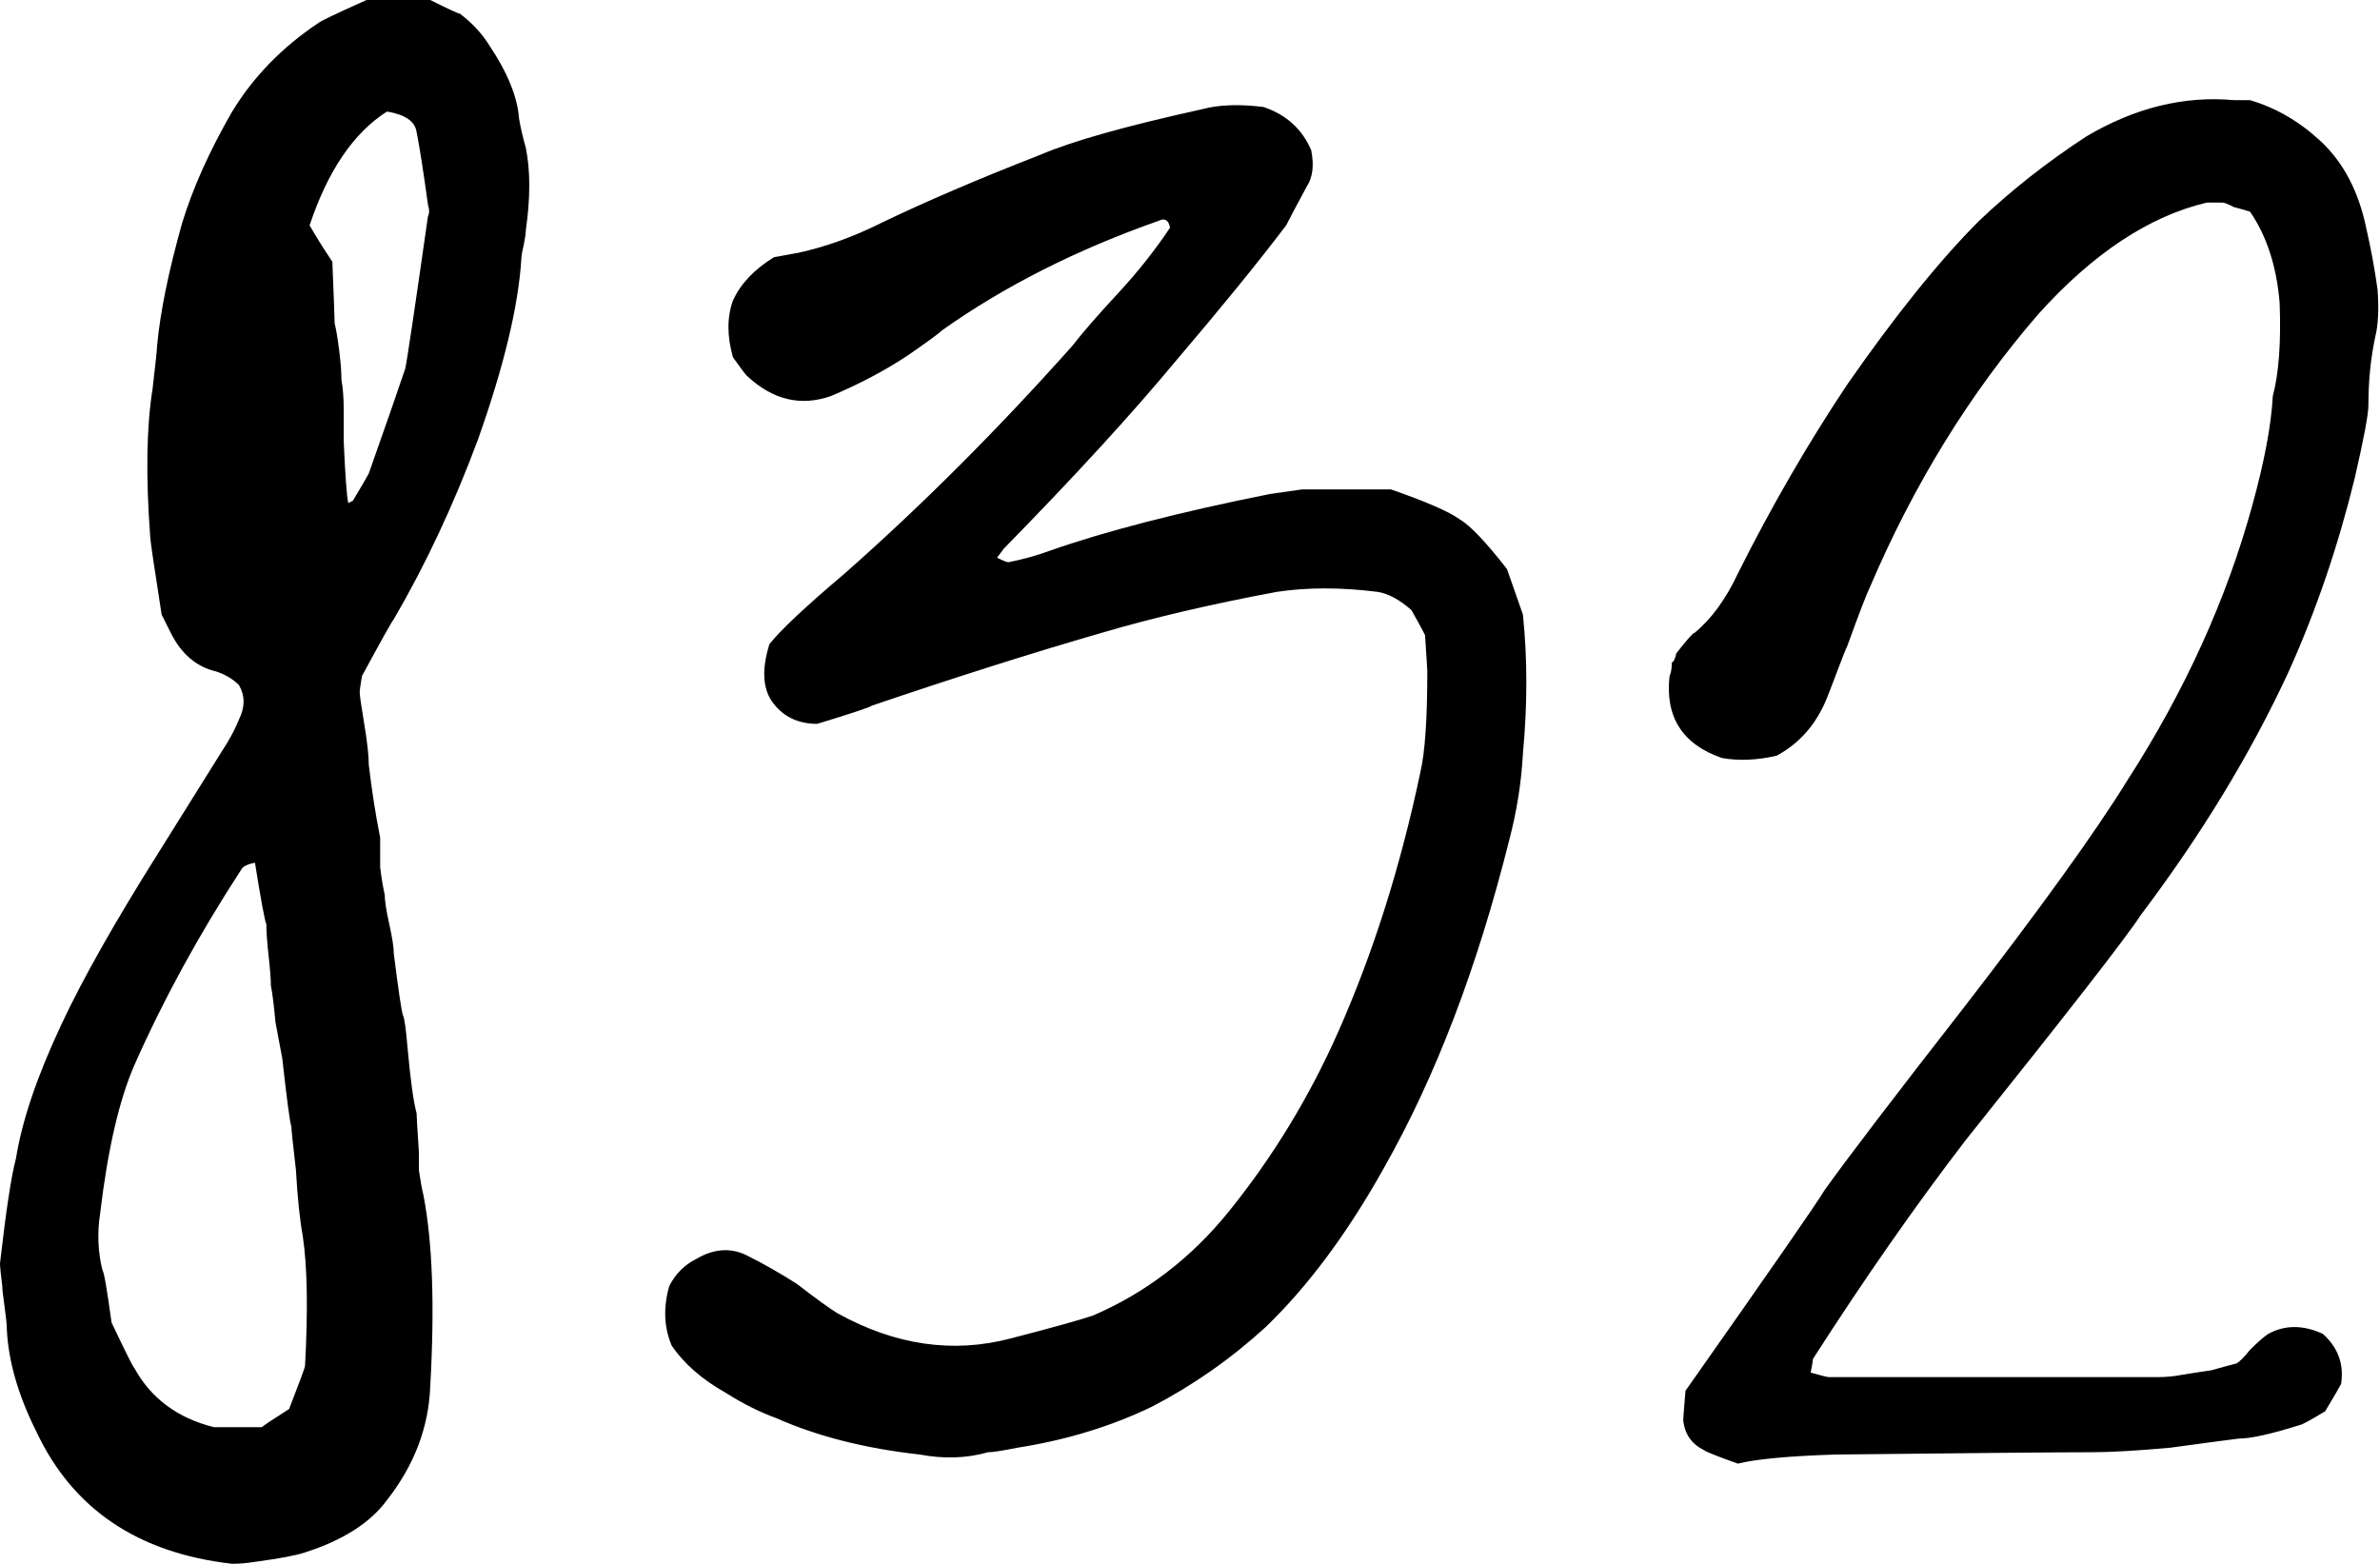 <?xml version="1.0" encoding="UTF-8"?> <svg xmlns="http://www.w3.org/2000/svg" width="837" height="550" viewBox="0 0 837 550" fill="none"> <path d="M112.082 8.006C112.615 7.472 118.219 4.804 128.894 3.43573e-05C136.366 3.43573e-05 140.369 3.43573e-05 140.902 3.43573e-05C141.436 3.43573e-05 144.905 3.43573e-05 151.31 3.43573e-05C157.715 3.202 161.184 4.804 161.718 4.804C165.987 8.006 169.457 11.742 172.125 16.012C178.53 25.619 181.999 34.158 182.533 41.63C183.066 44.833 183.867 48.302 184.934 52.038C186.536 60.044 186.536 69.651 184.934 80.859C184.934 81.926 184.668 83.794 184.134 86.463C183.6 88.598 183.333 90.199 183.333 91.266C182.266 107.812 177.196 128.894 168.122 154.512C159.583 177.462 149.709 198.544 138.501 217.758C137.967 218.292 134.231 224.964 127.293 237.773C126.759 240.975 126.492 242.843 126.492 243.377C126.492 244.444 127.026 248.18 128.093 254.585C129.161 260.99 129.694 265.793 129.694 268.996C130.762 278.069 132.096 286.608 133.697 294.614C133.697 297.283 133.697 300.752 133.697 305.022C134.231 309.292 134.765 312.494 135.298 314.629C135.298 316.764 135.832 320.233 136.9 325.036C137.967 329.84 138.501 333.309 138.501 335.444C140.102 348.253 141.169 355.458 141.703 357.06C142.237 358.127 142.77 361.863 143.304 368.268C144.372 380.01 145.439 387.749 146.507 391.485C146.507 392.552 146.773 397.089 147.307 405.095C147.307 405.095 147.307 407.229 147.307 411.499C147.841 415.235 148.375 418.171 148.908 420.306C152.111 436.851 152.911 459.267 151.31 487.555C150.776 501.965 145.706 515.308 136.099 527.584C130.228 535.589 120.621 541.727 107.278 545.997C104.076 547.064 98.472 548.132 90.466 549.199C87.263 549.733 84.328 550 81.659 550C48.569 546.264 25.619 530.786 12.809 503.566C6.405 490.757 2.935 478.748 2.402 467.54C2.402 465.939 2.135 463.27 1.601 459.534C1.067 455.798 0.801 453.396 0.801 452.329C0.267 448.059 5.96478e-07 445.391 5.96478e-07 444.323C2.135 425.643 4.003 413.367 5.604 407.496C7.739 394.153 13.076 378.409 21.616 360.262C29.088 344.25 40.563 323.969 56.041 299.418C58.709 295.148 62.712 288.743 68.049 280.204C73.387 271.664 77.39 265.26 80.058 260.99C81.659 258.321 82.994 255.653 84.061 252.984C86.196 248.714 86.196 244.711 84.061 240.975C81.926 238.84 79.258 237.239 76.055 236.172C69.117 234.571 63.78 230.034 60.044 222.562C60.044 222.562 58.976 220.427 56.841 216.157C54.173 199.078 52.838 190.005 52.838 188.937C51.237 167.589 51.504 150.243 53.639 136.9C54.706 127.826 55.24 122.756 55.24 121.689C56.308 109.947 59.243 95.536 64.047 78.457C67.783 66.181 73.654 53.105 81.659 39.228C89.132 26.953 99.272 16.545 112.082 8.006ZM75.255 501.965C76.322 501.965 81.926 501.965 92.067 501.965C92.601 501.431 95.803 499.296 101.674 495.56C105.41 485.953 107.278 480.883 107.278 480.349C108.345 460.602 108.079 445.391 106.477 434.716C105.41 428.845 104.609 421.106 104.076 411.499C103.008 402.426 102.475 397.356 102.475 396.288C101.941 394.687 100.873 386.681 99.272 372.271C98.739 369.602 97.938 365.332 96.87 359.461C96.337 353.59 95.803 349.321 95.269 346.652C95.269 344.517 95.002 341.048 94.469 336.245C93.935 331.441 93.668 327.705 93.668 325.036C93.134 323.969 91.8 316.764 89.665 303.421C86.997 303.954 85.395 304.755 84.862 305.822C69.918 328.772 57.375 351.722 47.234 374.672C41.897 386.948 37.894 404.294 35.226 426.71C34.158 433.649 34.425 440.32 36.026 446.725C36.56 447.259 37.627 453.396 39.228 465.138C44.032 475.279 46.701 480.616 47.234 481.15C53.105 491.824 62.445 498.763 75.255 501.965ZM108.879 79.258C111.014 82.994 113.683 87.263 116.885 92.067C117.419 105.41 117.686 112.615 117.686 113.683C118.219 115.818 118.753 119.02 119.287 123.29C119.82 127.559 120.087 131.029 120.087 133.697C120.621 136.366 120.888 140.102 120.888 144.905C120.888 149.709 120.888 153.178 120.888 155.313C121.422 167.589 121.955 174.794 122.489 176.929C123.557 176.395 124.09 176.128 124.09 176.128C127.293 170.791 129.161 167.589 129.694 166.521C136.099 148.375 140.369 136.099 142.504 129.694C143.037 127.559 145.706 109.68 150.509 76.055C151.043 74.988 151.043 73.654 150.509 72.052C148.908 60.311 147.574 51.771 146.507 46.434C145.973 42.698 142.504 40.296 136.099 39.228C124.357 46.701 115.284 60.044 108.879 79.258ZM501.959 236.172C501.959 235.638 501.692 231.368 501.158 223.362C500.091 221.228 498.49 218.292 496.355 214.556C492.085 210.82 488.082 208.685 484.346 208.151C471.537 206.55 459.795 206.55 449.12 208.151C426.17 212.421 405.622 217.225 387.475 222.562C363.458 229.5 336.505 238.04 306.617 248.18C306.083 248.714 299.678 250.849 287.403 254.585C280.464 254.585 275.127 251.917 271.391 246.579C268.189 241.776 267.922 235.104 270.59 226.565C274.327 221.761 283.133 213.489 297.01 201.747C324.23 177.729 350.916 151.043 377.068 121.689C380.804 116.885 386.141 110.747 393.08 103.275C400.018 95.803 406.156 88.064 411.493 80.058C410.959 77.39 409.625 76.589 407.49 77.656C378.669 87.797 353.317 100.607 331.435 116.084C330.367 117.152 326.364 120.087 319.426 124.891C311.42 130.228 302.347 135.032 292.206 139.301C281.532 143.037 271.658 140.636 262.585 132.096C262.051 131.562 260.45 129.427 257.781 125.691C255.646 118.219 255.646 111.548 257.781 105.677C260.45 99.806 265.253 94.736 272.192 90.466C278.063 89.398 280.998 88.865 280.998 88.865C290.605 86.73 300.212 83.261 309.819 78.457C325.297 70.985 343.977 62.979 365.86 54.44C377.068 49.636 396.015 44.299 422.701 38.428C428.572 36.827 435.777 36.56 444.317 37.627C452.323 40.296 457.927 45.366 461.129 52.838C462.196 58.176 461.663 62.445 459.528 65.648C455.792 72.586 453.39 77.123 452.323 79.258C442.182 92.601 429.373 108.345 413.895 126.492C398.417 145.172 378.135 167.322 353.05 192.94C353.05 192.94 352.25 194.008 350.649 196.143C352.784 197.21 354.118 197.744 354.652 197.744C359.989 196.676 364.792 195.342 369.062 193.741C388.81 186.803 414.695 180.131 446.719 173.726C450.455 173.193 454.191 172.659 457.927 172.125C460.595 172.125 471.003 172.125 489.149 172.125C501.425 176.395 509.431 179.864 513.167 182.533C516.903 184.668 522.507 190.539 529.979 200.146C533.181 209.219 535.049 214.556 535.583 216.157C537.184 231.635 537.184 247.914 535.583 264.993C535.049 275.133 533.448 285.274 530.78 295.415C519.572 340.247 504.894 378.675 486.748 410.699C473.938 433.649 460.062 452.329 445.117 466.739C432.842 477.948 419.499 487.288 405.088 494.76C390.678 501.698 374.933 506.502 357.854 509.17C352.517 510.238 349.048 510.771 347.446 510.771C339.974 512.906 331.968 513.173 323.429 511.572C304.215 509.437 287.403 505.167 272.992 498.763C267.121 496.628 261.25 493.692 255.379 489.956C246.84 485.153 240.435 479.549 236.165 473.144C233.497 466.739 233.23 459.801 235.365 452.329C237.5 448.059 240.702 444.857 244.972 442.722C251.377 438.986 257.514 438.719 263.385 441.921C268.722 444.59 274.327 447.792 280.197 451.528C287.136 456.866 291.939 460.335 294.608 461.936C314.889 473.144 335.171 476.08 355.452 470.742C369.863 467.006 379.47 464.338 384.273 462.737C402.953 454.731 418.965 442.455 432.308 425.91C447.786 406.696 460.595 385.614 470.736 362.664C483.012 334.91 492.619 304.488 499.557 271.397C501.158 264.459 501.959 252.717 501.959 236.172ZM801.702 106.477C800.634 93.668 797.165 82.994 791.294 74.454C789.693 73.921 787.825 73.387 785.69 72.853C783.555 71.786 782.221 71.252 781.687 71.252C777.951 71.252 776.083 71.252 776.083 71.252C755.802 76.055 736.054 89.132 716.84 110.48C692.823 138.234 673.075 170.257 657.597 206.55C656.529 208.685 653.861 215.623 649.591 227.365C649.057 228.433 647.99 231.101 646.389 235.371C644.788 239.641 643.453 243.11 642.386 245.779C638.65 254.852 632.779 261.524 624.773 265.793C617.835 267.394 611.43 267.661 605.559 266.594C591.682 261.79 585.544 252.183 587.146 237.773C587.679 236.705 587.946 235.104 587.946 232.969C588.48 232.969 589.014 231.902 589.547 229.767C593.283 224.964 595.418 222.562 595.952 222.562C601.823 217.758 606.893 210.82 611.163 201.747C622.905 178.263 635.714 156.114 649.591 135.298C666.67 110.747 682.148 91.533 696.025 77.656C707.233 66.982 719.775 57.108 733.652 48.035C750.731 37.894 768.077 33.624 785.69 35.226C785.69 35.226 787.558 35.226 791.294 35.226C800.367 37.894 808.64 42.698 816.112 49.636C824.118 57.108 829.455 67.249 832.124 80.058C833.725 86.997 835.059 94.202 836.127 101.674C836.66 108.612 836.394 114.216 835.326 118.486C833.725 125.958 832.924 133.964 832.924 142.504C832.924 145.706 831.323 154.246 828.121 168.122C822.25 192.14 814.511 214.823 804.904 236.172C791.561 264.993 774.215 293.547 752.866 321.834C748.063 329.306 727.514 355.725 691.221 401.092C673.609 424.042 655.729 449.66 637.582 477.948C637.582 478.481 637.315 480.082 636.782 482.751C640.518 483.818 642.653 484.352 643.186 484.352C647.456 484.352 666.67 484.352 700.828 484.352C734.986 484.352 754.2 484.352 758.47 484.352C761.673 484.352 764.608 484.085 767.277 483.552C770.479 483.018 773.948 482.484 777.684 481.95C781.42 480.883 784.356 480.082 786.491 479.549C787.558 479.015 789.159 477.414 791.294 474.745C793.963 472.077 796.098 470.209 797.699 469.141C803.57 465.939 809.974 465.939 816.913 469.141C822.25 473.945 824.385 479.816 823.317 486.754C822.784 487.821 820.916 491.024 817.713 496.361C812.376 499.563 809.441 501.164 808.907 501.164C798.766 504.367 791.561 505.968 787.291 505.968C783.021 506.502 775.016 507.569 763.274 509.17C751.532 510.238 742.192 510.771 735.253 510.771C724.045 510.771 694.157 511.038 645.588 511.572C629.043 512.106 617.568 513.173 611.163 514.774C603.691 512.106 599.688 510.505 599.154 509.971C594.885 507.836 592.483 504.367 591.949 499.563C591.949 499.03 592.216 495.56 592.75 489.156C623.172 445.924 639.45 422.441 641.585 418.704C649.591 407.496 665.87 386.147 690.421 354.658C717.641 319.432 736.855 292.746 748.063 274.6C768.344 243.11 783.021 210.82 792.095 177.729C796.364 162.251 798.766 149.442 799.3 139.301C801.435 131.296 802.235 120.354 801.702 106.477Z" fill="black"></path> </svg> 